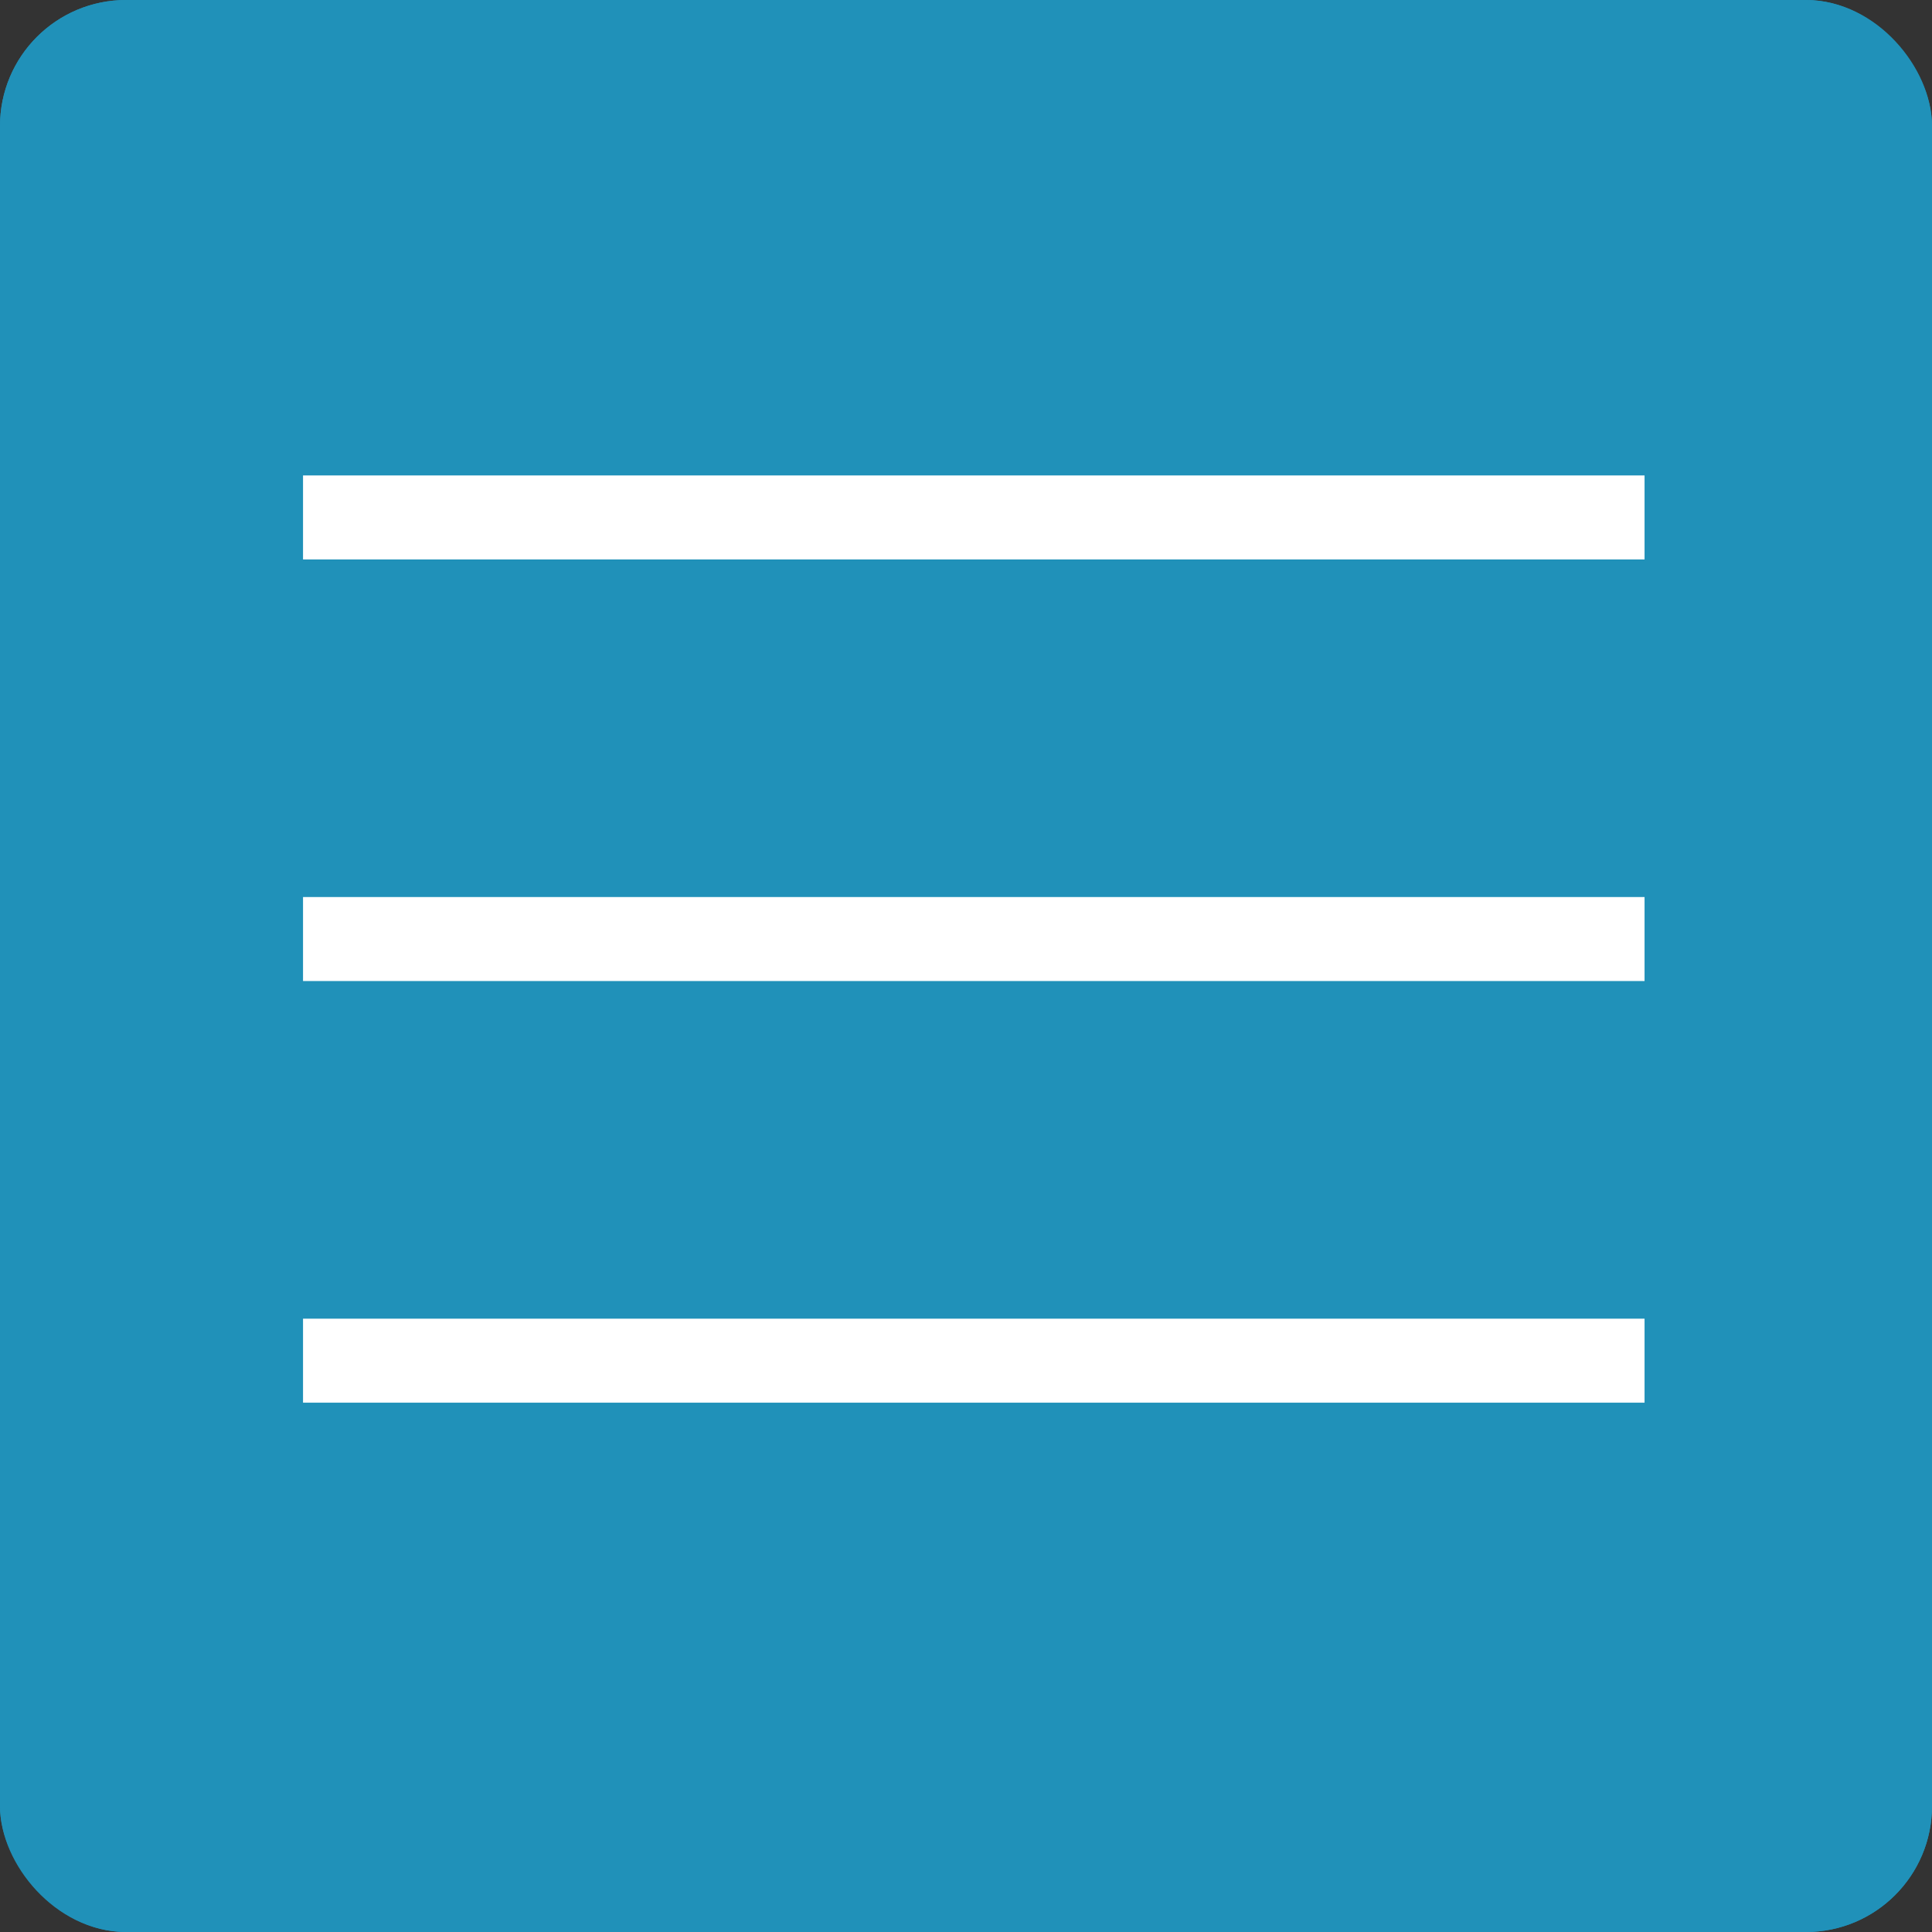 <svg xmlns="http://www.w3.org/2000/svg" width="46" height="46" viewBox="0 0 46 46">
  <rect x="0" y="0" width="46" height="46" fill="#333333" stroke="none"/>
  <g id="グループ_193" data-name="グループ 193" transform="translate(-326 -19)">
    <g id="長方形_66" data-name="長方形 66" transform="translate(326 19)" fill="#2091b9" stroke="#2091b9" stroke-width="1">
      <rect width="46" height="46" rx="3" stroke="none"/>
      <rect x="0.5" y="0.5" width="45" height="45" rx="2.5" fill="none"/>
    </g>
    <g id="グループ_179" data-name="グループ 179" transform="translate(333.215 31.32)">
      <line id="線_16" data-name="線 16" x2="31.941" fill="none" stroke="#fff" stroke-width="2"/>
      <line id="線_17" data-name="線 17" x2="31.941" transform="translate(0 10.038)" fill="none" stroke="#fff" stroke-width="2"/>
      <line id="線_18" data-name="線 18" x2="31.941" transform="translate(0 20.077)" fill="none" stroke="#fff" stroke-width="2"/>
    </g>
  </g>
</svg>
